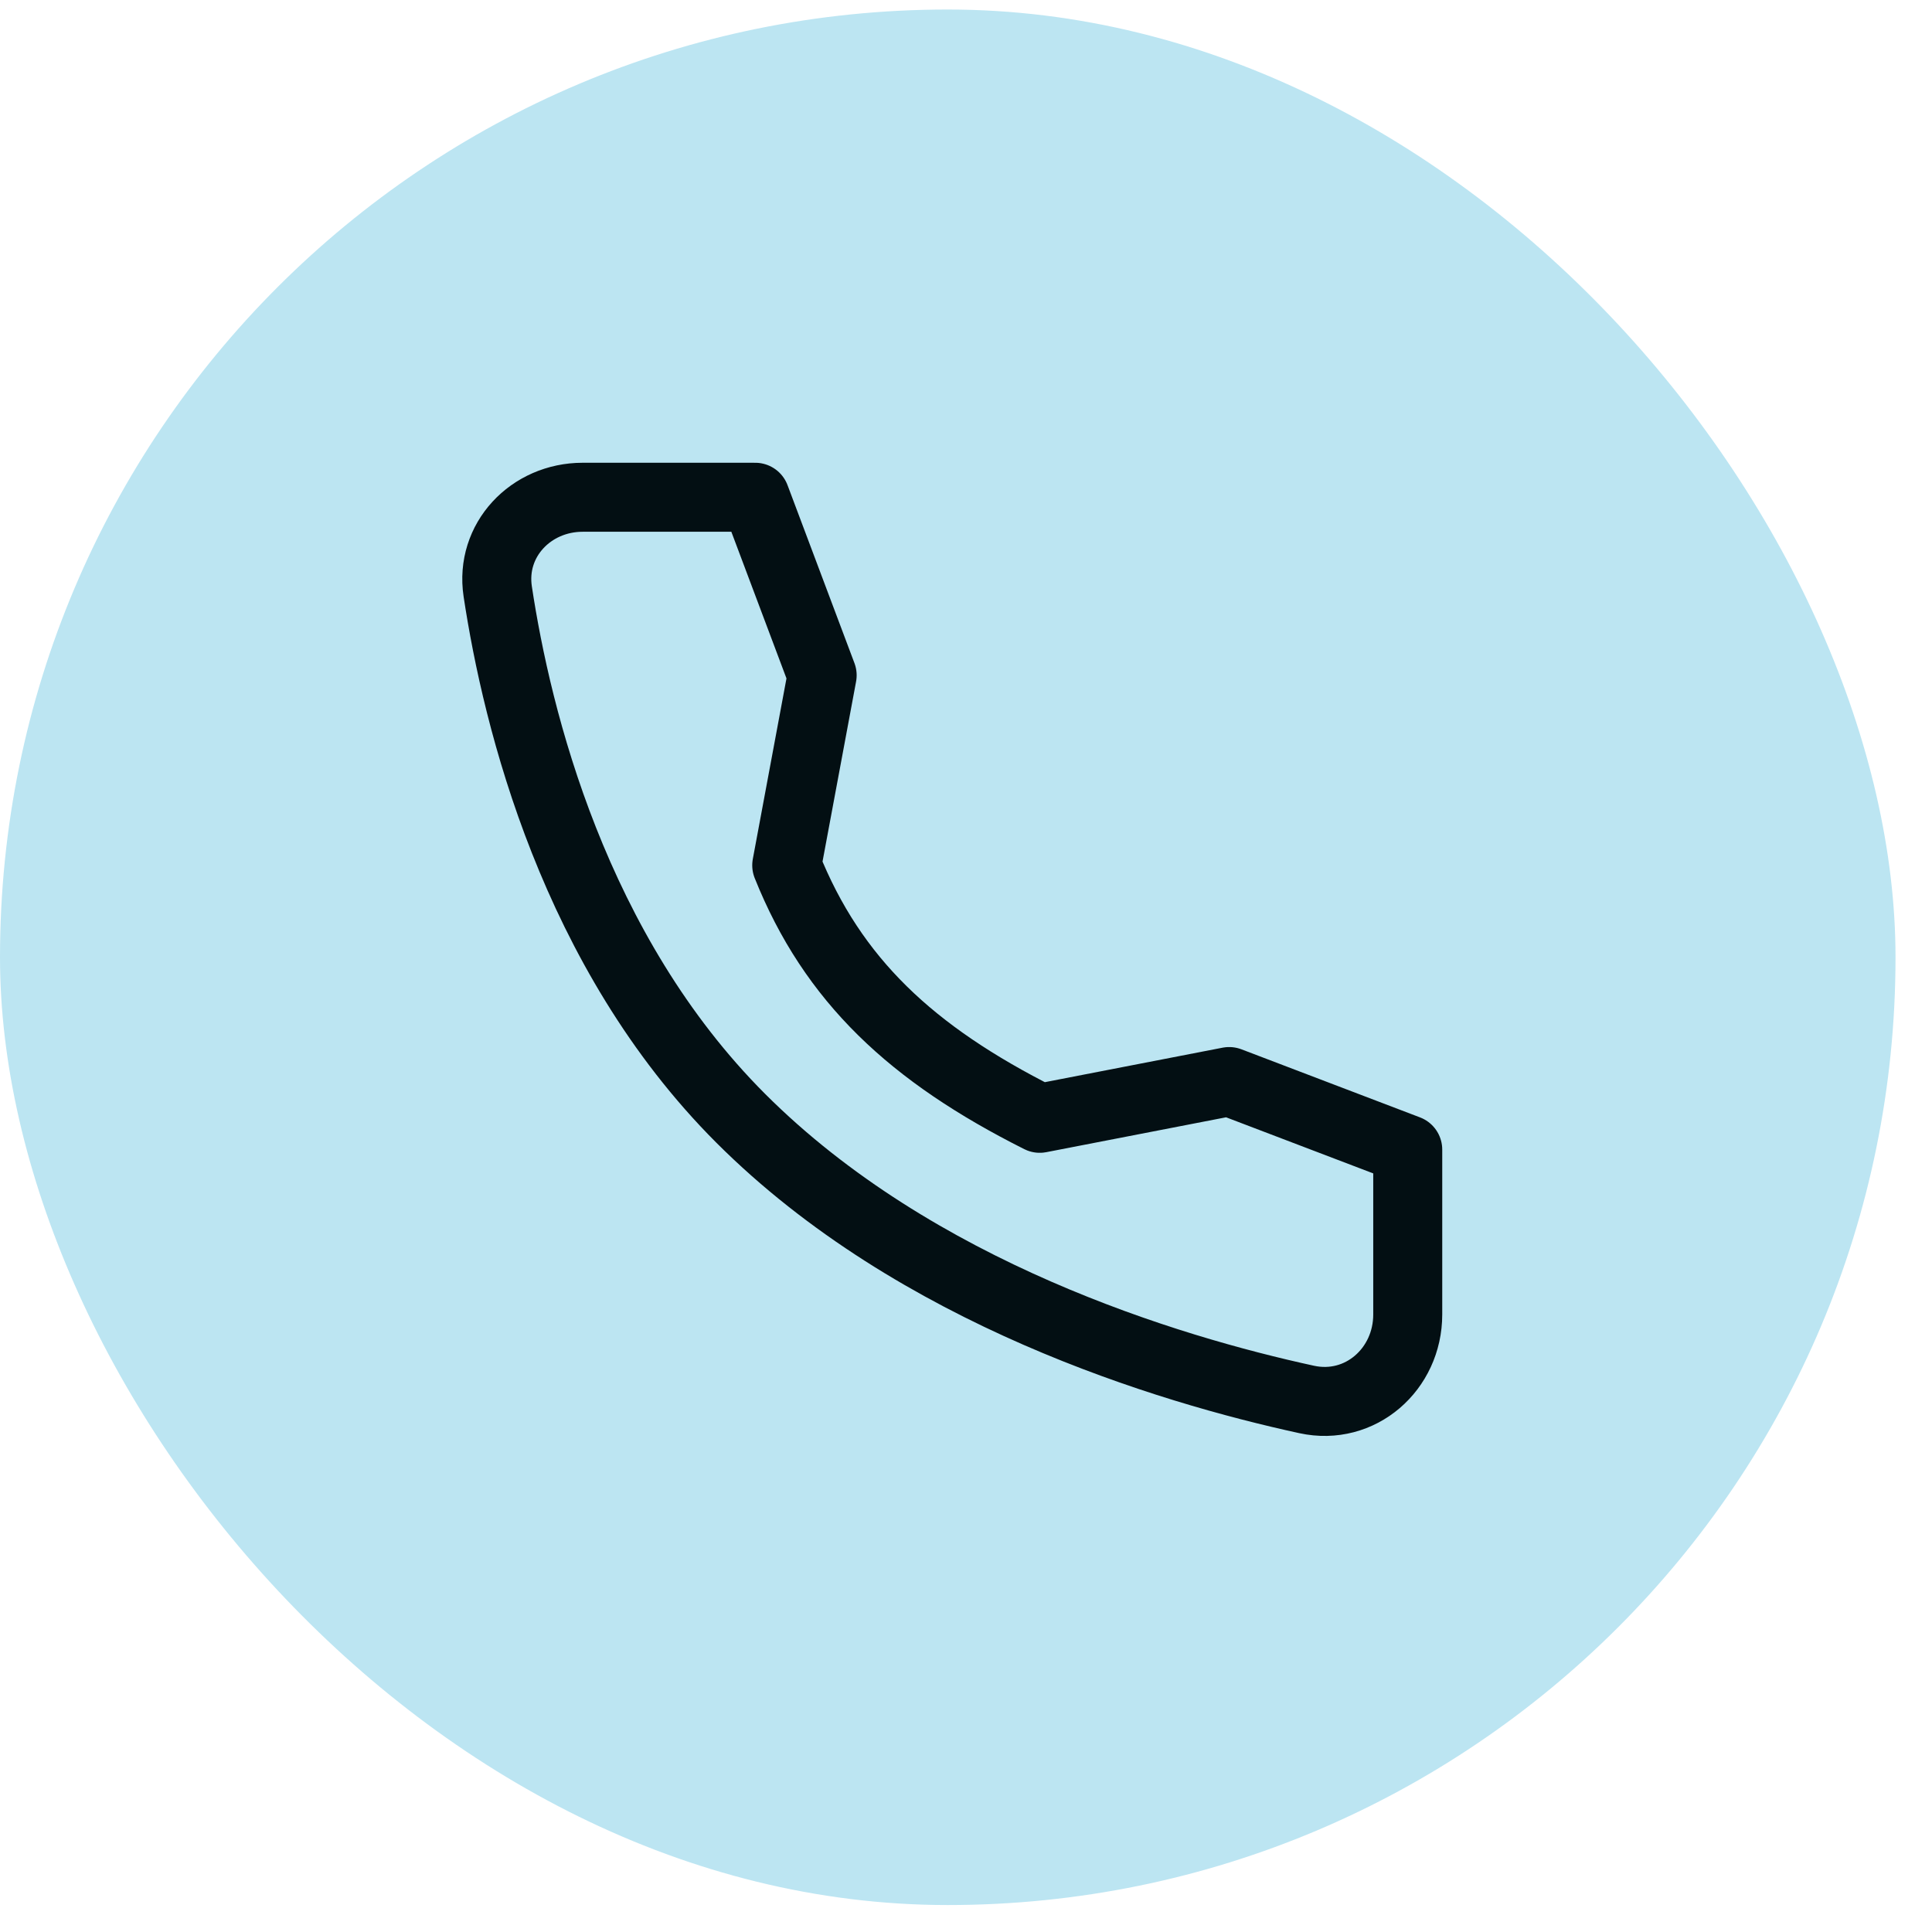 <?xml version="1.0" encoding="UTF-8"?> <svg xmlns="http://www.w3.org/2000/svg" width="42" height="42" viewBox="0 0 42 42" fill="none"><rect y="0.207" width="41.207" height="41.207" rx="20.603" fill="#BCE5F2"></rect><path d="M26.721 23.512L22.603 24.311C19.822 22.914 18.103 21.311 17.103 18.811L17.873 14.68L16.418 10.81H12.667C11.539 10.81 10.652 11.742 10.82 12.857C11.24 15.64 12.48 20.687 16.103 24.311C19.909 28.116 25.389 29.767 28.405 30.423C29.57 30.677 30.603 29.768 30.603 28.576V24.992L26.721 23.512Z" stroke="#030F13" stroke-width="1.5" stroke-linecap="round" stroke-linejoin="round"></path></svg> 